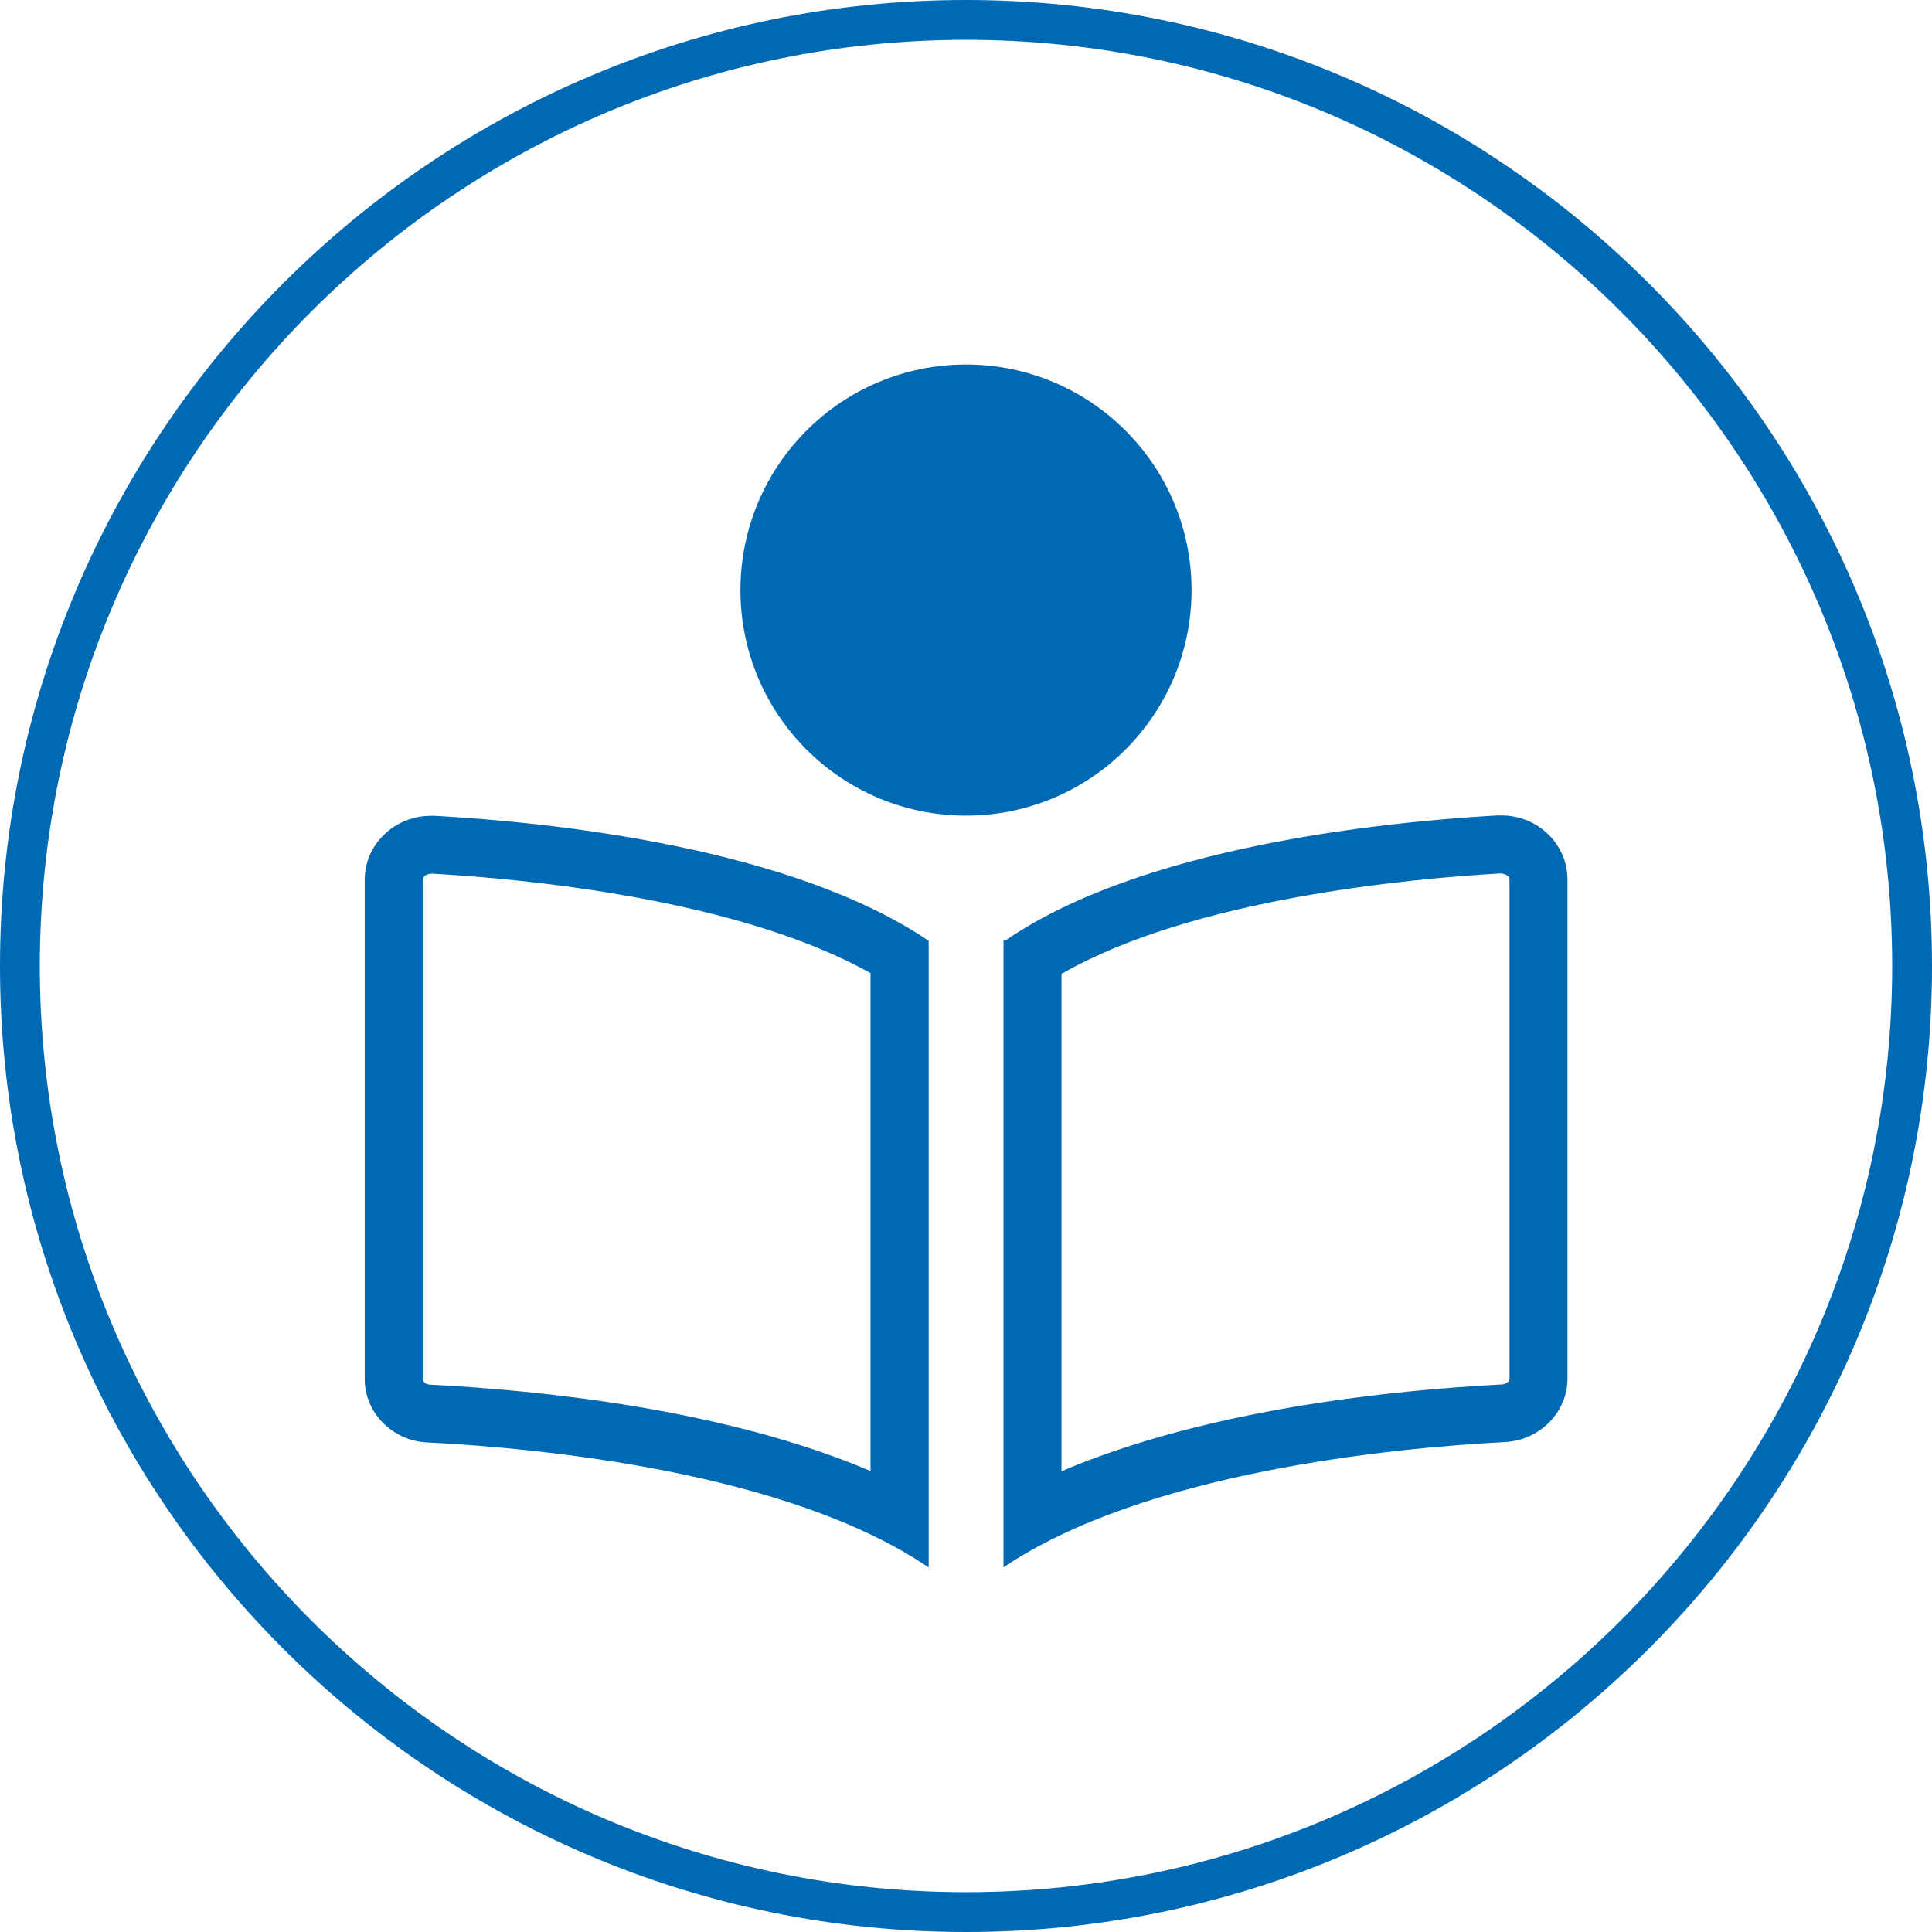 <?xml version="1.0" encoding="UTF-8"?>
<svg id="Laag_1" data-name="Laag 1" xmlns="http://www.w3.org/2000/svg" viewBox="0 0 99.96 99.96">
  <defs>
    <style>
      .cls-1 {
        fill: #0069b4;
      }
    </style>
  </defs>
  <path class="cls-1" d="m49.98,99.96C22.42,99.96,0,77.54,0,49.98S22.42,0,49.98,0s49.98,22.42,49.98,49.98-22.42,49.98-49.98,49.98Zm0-97.9C23.56,2.06,2.06,23.56,2.06,49.98s21.5,47.92,47.92,47.92,47.92-21.5,47.92-47.92S76.41,2.06,49.98,2.06Z"/>
  <path class="cls-1" d="m22.29,45.2h.03c4.68.26,15.82,1.28,22.72,5.15v25.76c-7.53-3.21-17.12-4.18-22.8-4.47-.23-.01-.37-.17-.37-.29v-25.83c0-.15.18-.31.43-.31m0-3c-1.89,0-3.43,1.48-3.43,3.31v25.83c0,1.73,1.41,3.19,3.22,3.28,5.94.3,18.69,1.53,25.96,6.47v-32.42c-7.12-4.83-19.45-6.13-25.55-6.47-.07,0-.13,0-.2,0h0Z"/>
  <path class="cls-1" d="m77.68,45.2c.24,0,.42.16.42.31v25.83c0,.11-.15.28-.38.29-5.66.29-15.24,1.27-22.8,4.49v-25.73c6.77-3.9,18.01-4.93,22.72-5.2h.03m0-3c-.07,0-.13,0-.2,0-6.09.35-18.39,1.64-25.42,6.45-.12.01-.13.03-.13.05v32.4c7.3-4.91,20.02-6.17,25.96-6.48,1.81-.1,3.22-1.56,3.22-3.28v-25.83c0-1.83-1.54-3.31-3.42-3.31h0Z"/>
  <circle class="cls-1" cx="49.98" cy="30.53" r="11.67"/>
</svg>